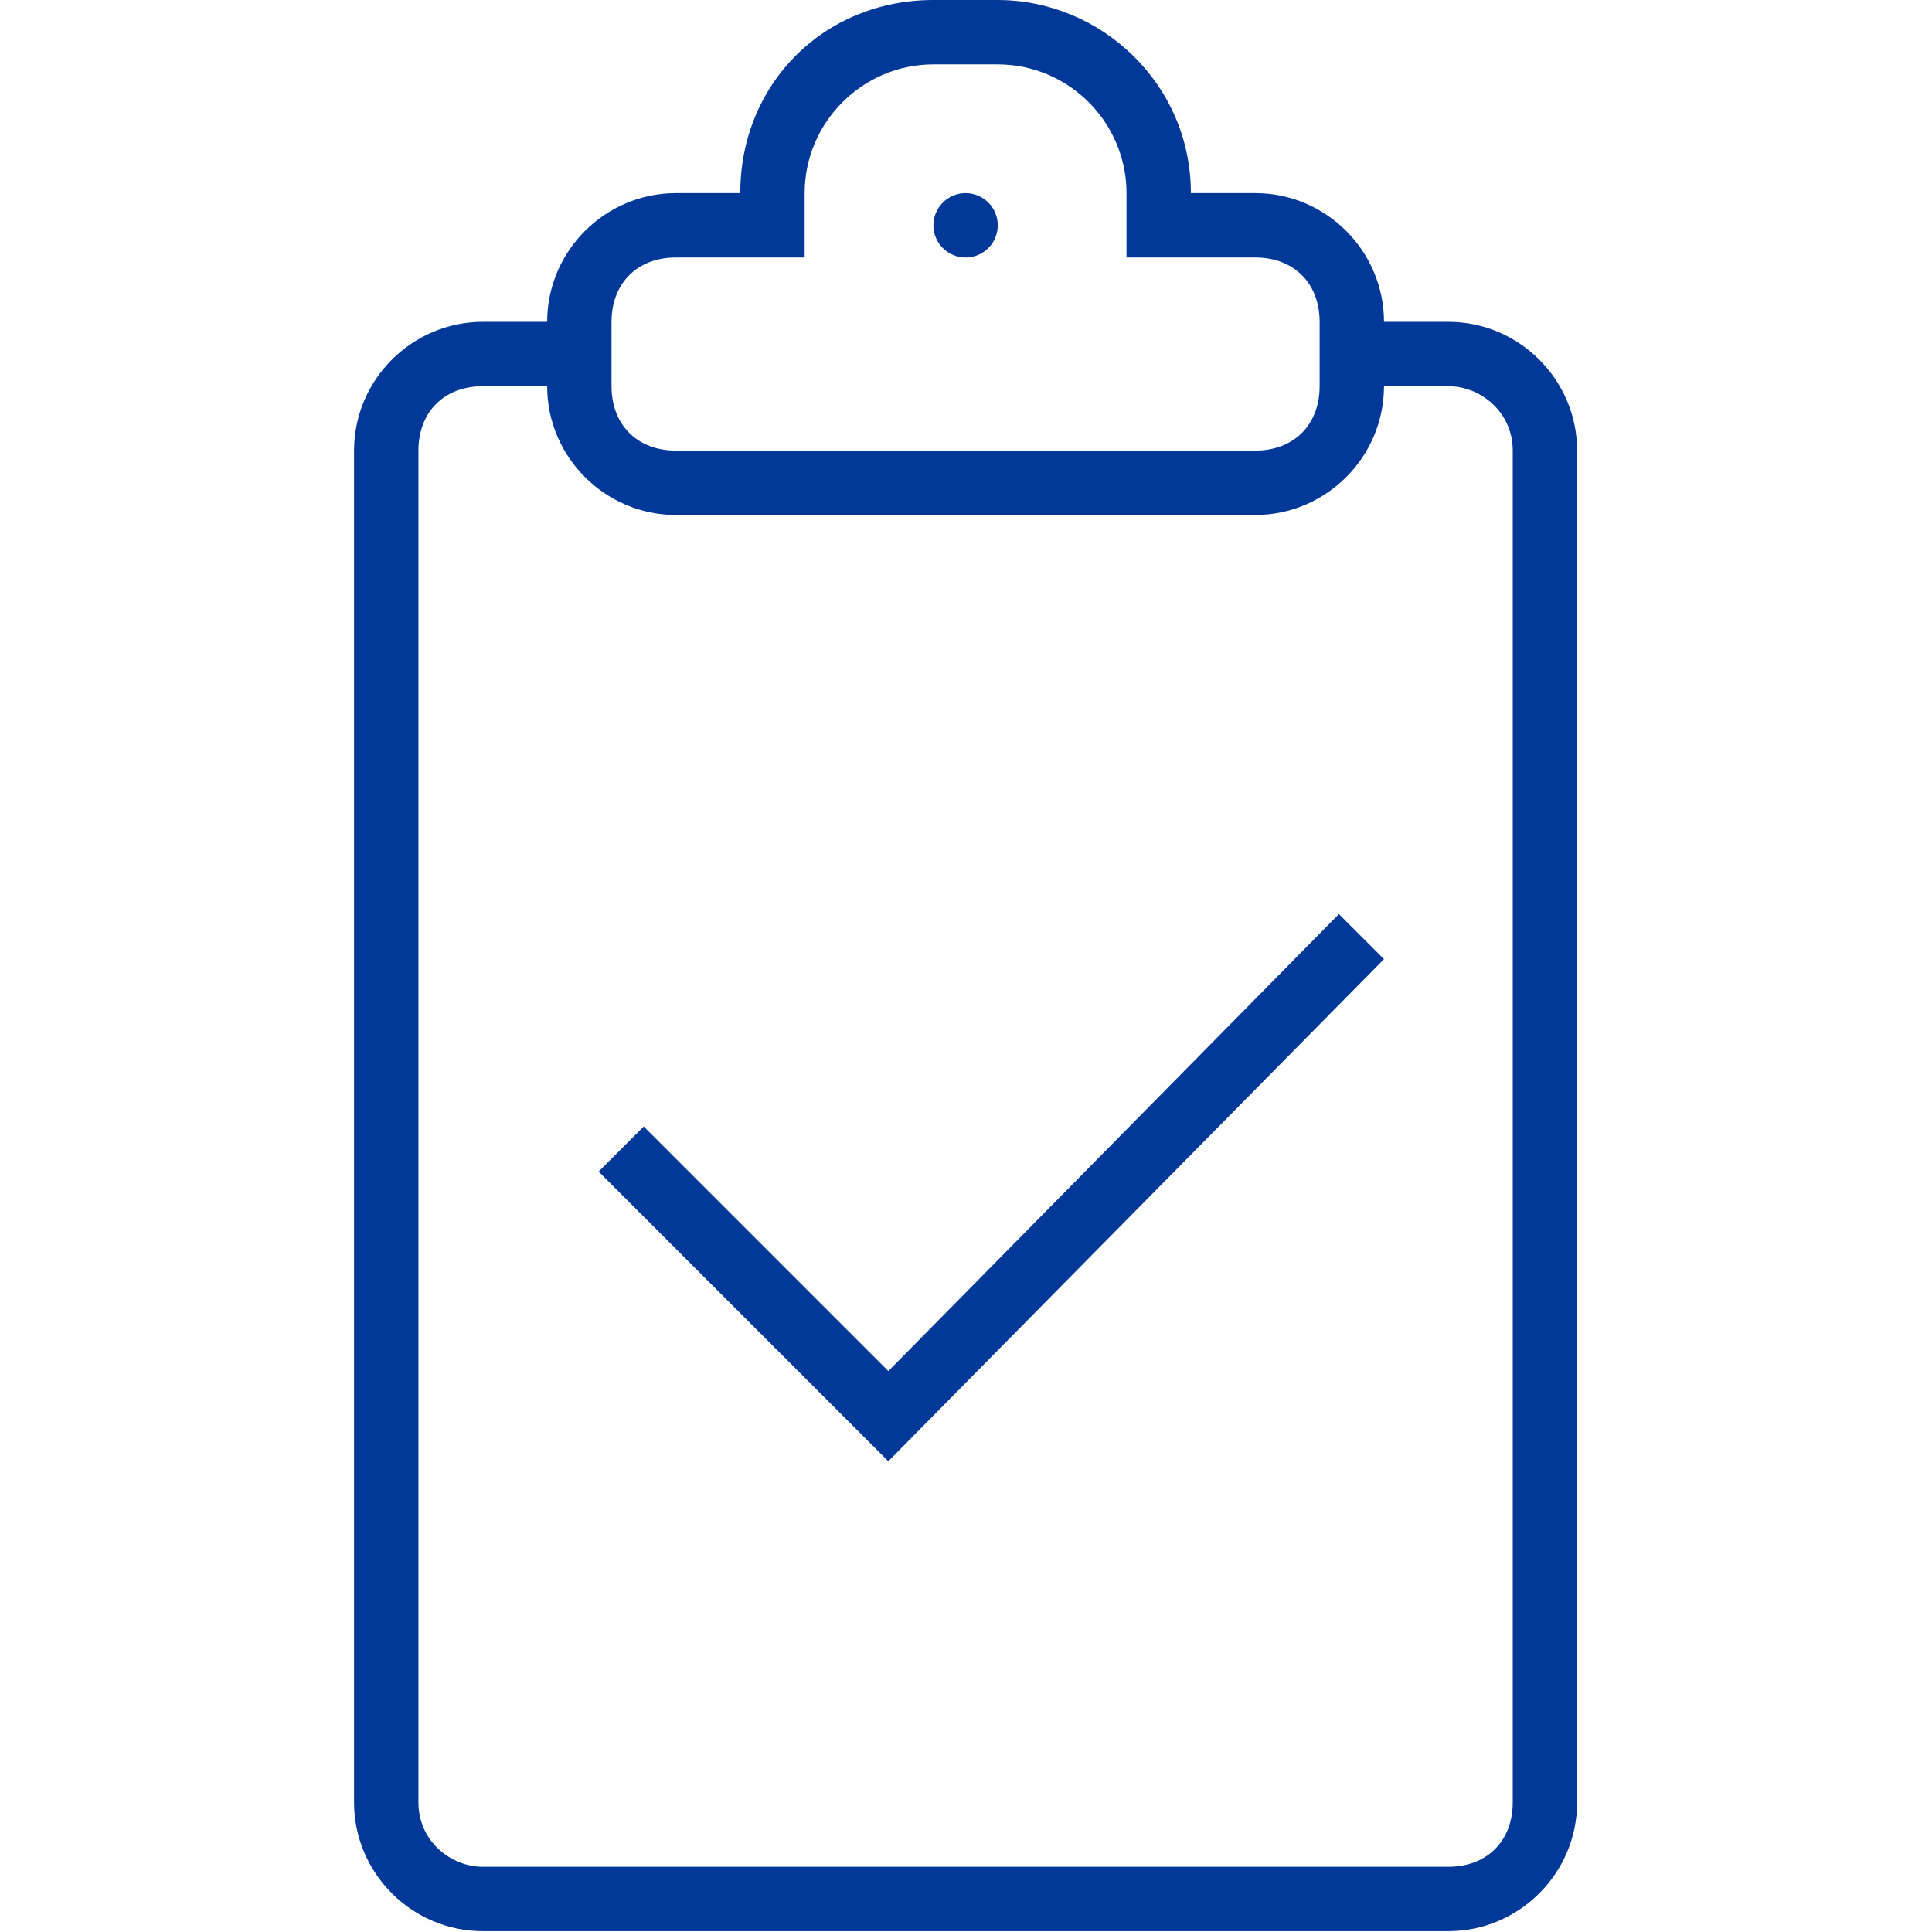 <?xml version="1.0" encoding="UTF-8"?> <svg xmlns="http://www.w3.org/2000/svg" width="574" height="574" viewBox="0 0 574 574" fill="none"><g clip-path="url(#clip0_2086_55)"><path d="M286.875 76.501C292.156 76.501 296.437 72.22 296.437 66.939C296.437 61.658 292.156 57.377 286.875 57.377C281.594 57.377 277.313 61.658 277.313 66.939C277.313 72.22 281.594 76.501 286.875 76.501Z" fill="#023999"></path><path d="M430.312 95.625H411.187C411.187 74.587 393.974 57.375 372.937 57.375H353.812C353.812 24.862 327.037 0 296.438 0H277.313C244.8 0 219.938 24.862 219.938 57.375H200.813C179.775 57.375 162.563 74.587 162.563 95.625H143.438C122.4 95.625 105.188 112.837 105.188 133.875V535.5C105.188 556.537 122.4 573.75 143.438 573.75H430.313C451.35 573.75 468.563 556.537 468.563 535.5V133.875C468.562 112.837 451.35 95.625 430.312 95.625ZM181.688 95.625C181.688 84.15 189.338 76.5 200.813 76.5H239.063V57.375C239.063 36.337 256.275 19.125 277.313 19.125H296.438C317.475 19.125 334.688 36.337 334.688 57.375V76.5H372.938C384.413 76.5 392.063 84.15 392.063 95.625V114.75C392.063 126.225 384.413 133.875 372.938 133.875H200.812C189.337 133.875 181.687 126.225 181.687 114.75V95.625H181.688ZM449.438 535.5C449.438 546.975 441.788 554.625 430.313 554.625H143.438C133.876 554.625 124.313 546.975 124.313 535.5V133.875C124.313 122.4 131.963 114.75 143.438 114.75H162.563C162.563 135.788 179.775 153 200.813 153H372.938C393.975 153 411.188 135.788 411.188 114.75H430.313C439.875 114.75 449.438 122.4 449.438 133.875V535.5Z" fill="#023999"></path><path d="M263.925 407.361L191.25 334.687L177.862 348.074L263.925 434.137L411.188 284.961L397.8 271.574L263.925 407.361Z" fill="#023999"></path></g><defs><clipPath id="clip0_2086_55"><rect width="573.75" height="573.75" fill="white"></rect></clipPath></defs></svg> 